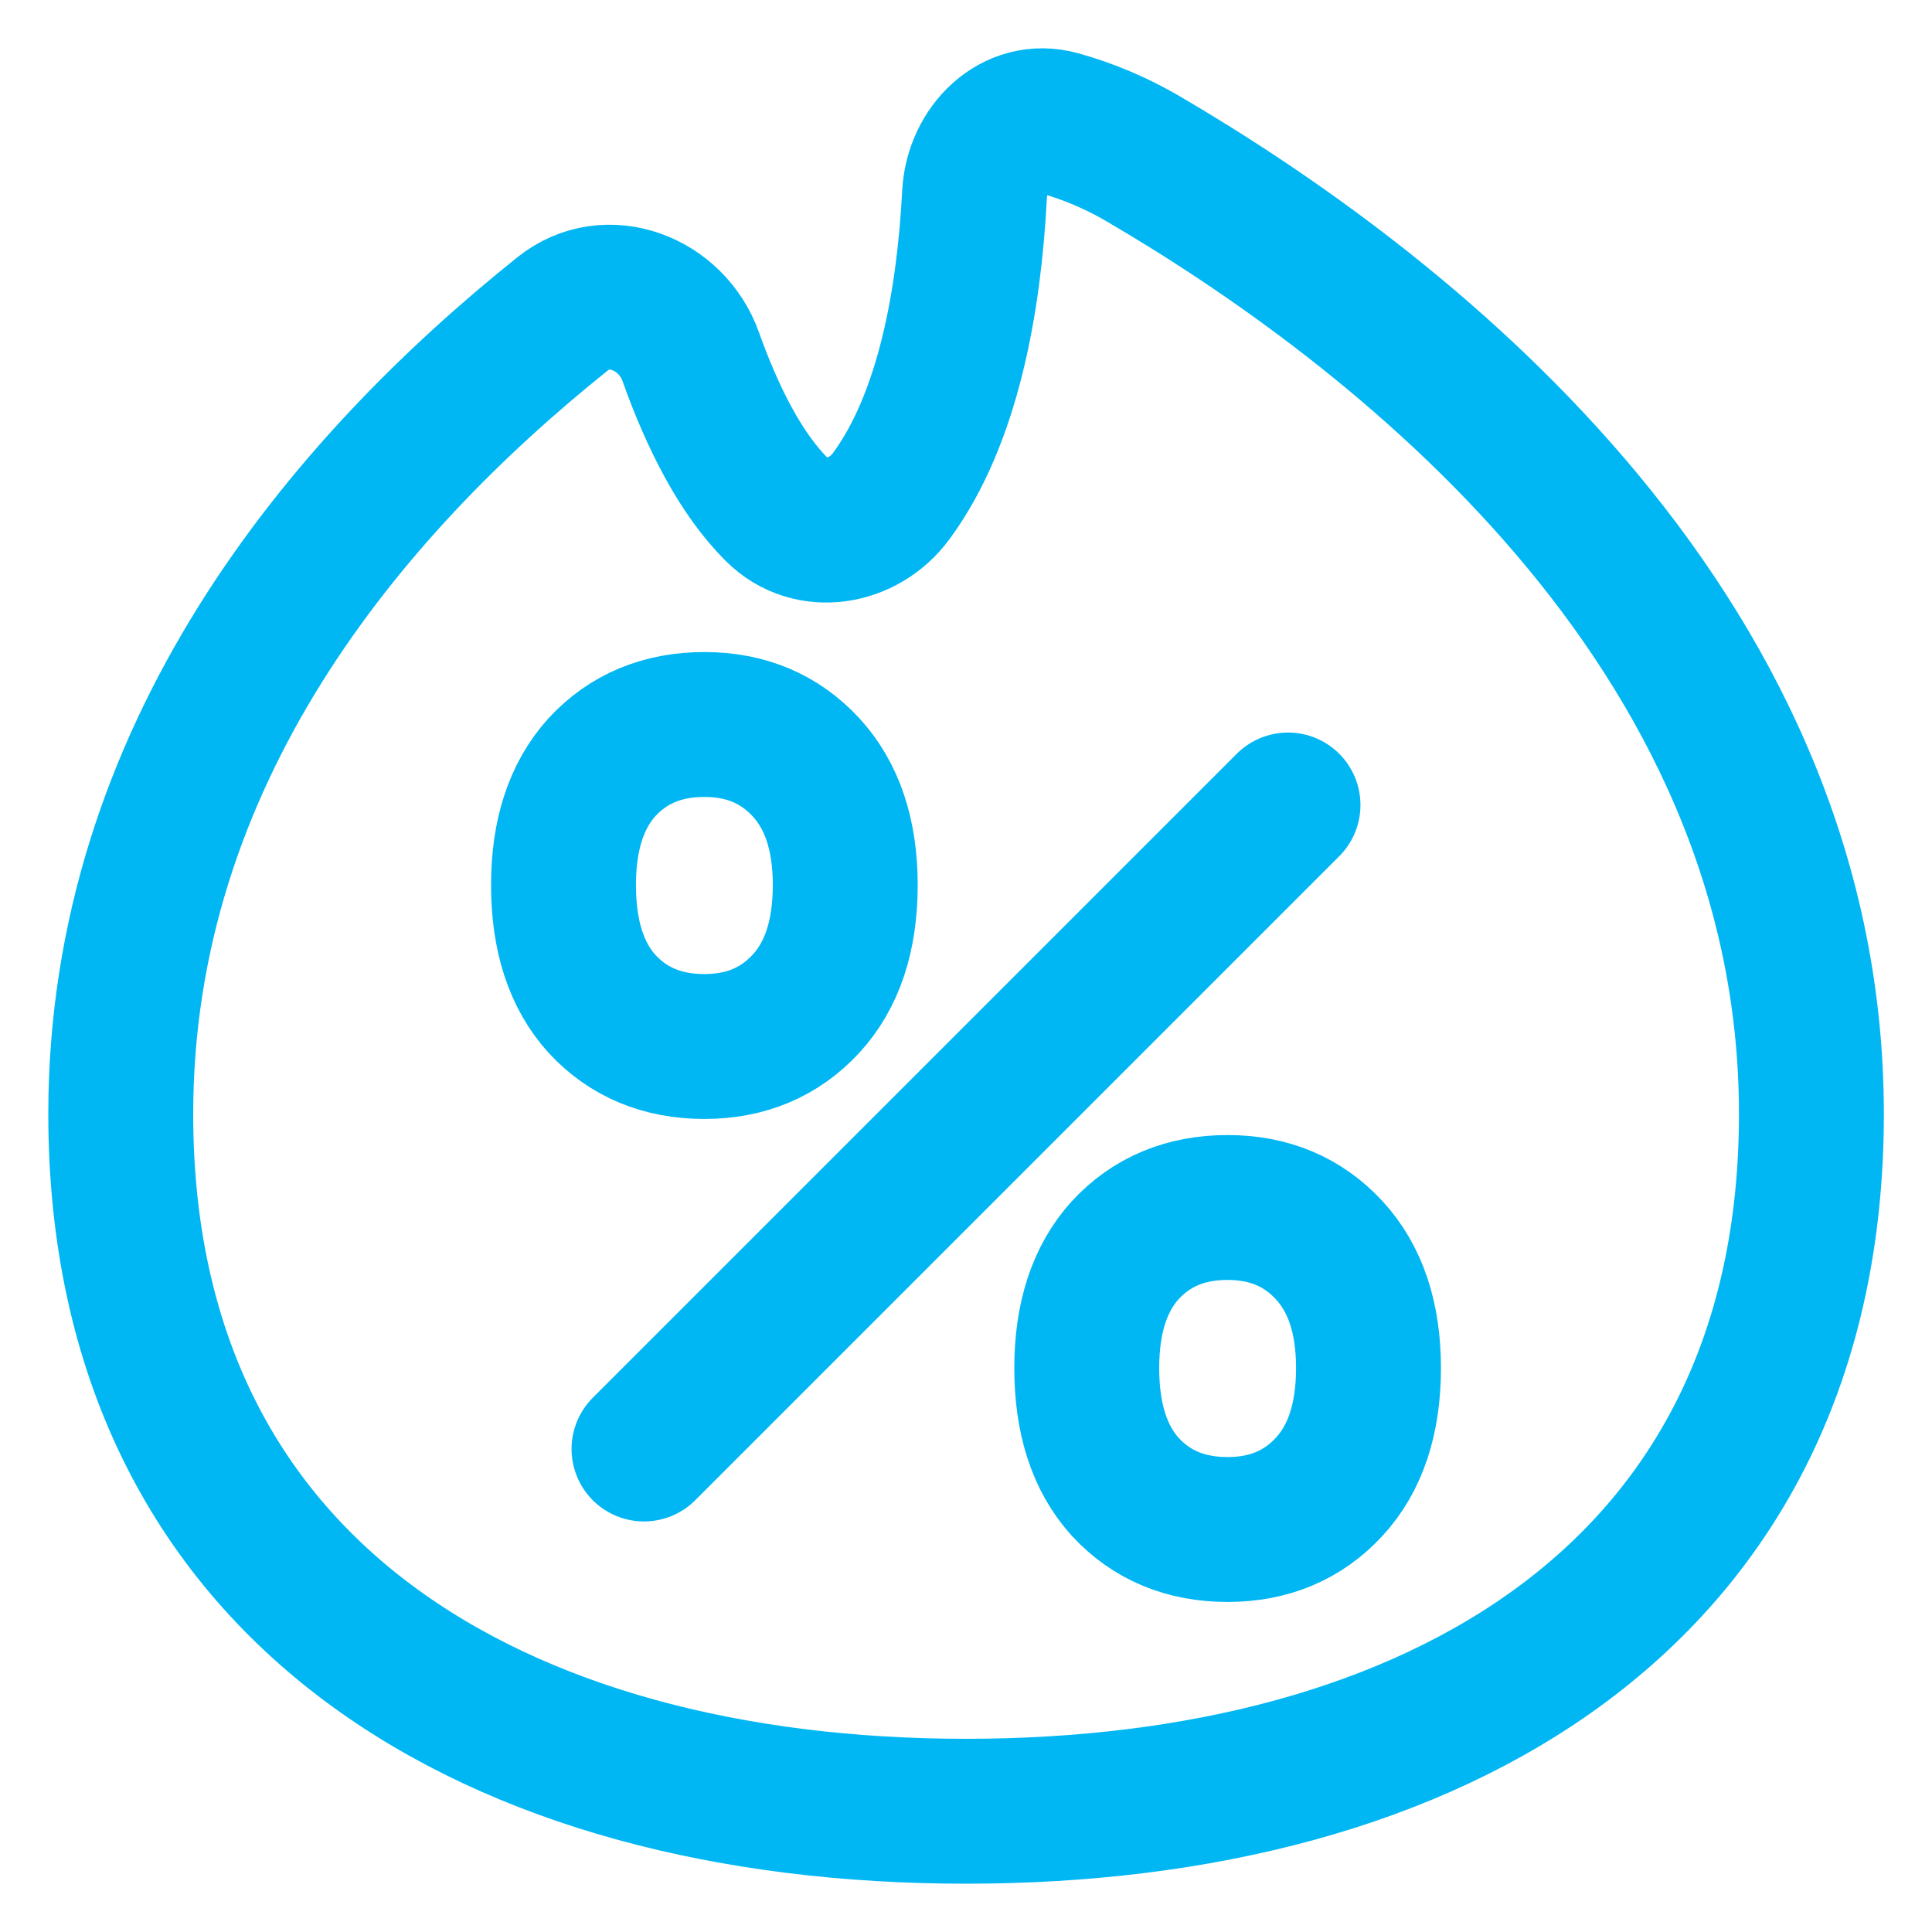 <svg width="24" height="24" viewBox="0 0 24 24" fill="none" xmlns="http://www.w3.org/2000/svg">
<g clip-path="url(#clip0_301_72)">
<path d="M13.154 1.529C12.606 1.377 12.136 1.848 12.106 2.416C12.038 3.729 11.781 5.198 11.071 6.163C10.729 6.629 10.066 6.742 9.655 6.335C9.2 5.885 8.849 5.184 8.581 4.432C8.344 3.766 7.542 3.456 6.99 3.898C4.287 6.061 1.5 9.375 1.5 13.838C1.5 19.818 6.201 22.5 12.001 22.5C17.8 22.5 22.502 19.818 22.502 13.838C22.502 7.727 17.276 3.771 14.198 1.971C13.864 1.776 13.514 1.629 13.154 1.529Z" stroke="#00B7F3" stroke-width="1.8" stroke-linecap="round" stroke-linejoin="round"/>
<path d="M16.511 18.47C16.837 18.117 17 17.625 17 16.994C17 16.371 16.837 15.883 16.511 15.53C16.185 15.177 15.764 15 15.25 15C14.728 15 14.304 15.177 13.978 15.53C13.659 15.883 13.5 16.371 13.5 16.994C13.5 17.625 13.659 18.117 13.978 18.47C14.304 18.823 14.728 19 15.25 19C15.764 19 16.185 18.823 16.511 18.47Z" stroke="#00B7F3" stroke-width="1.8" stroke-linecap="round" stroke-linejoin="round"/>
<path d="M10.011 12.47C10.337 12.117 10.5 11.625 10.5 10.994C10.5 10.371 10.337 9.883 10.011 9.53C9.685 9.177 9.264 9 8.75 9C8.228 9 7.804 9.177 7.478 9.53C7.159 9.883 7 10.371 7 10.994C7 11.625 7.159 12.117 7.478 12.47C7.804 12.823 8.228 13 8.75 13C9.264 13 9.685 12.823 10.011 12.47Z" stroke="#00B7F3" stroke-width="1.8" stroke-linecap="round" stroke-linejoin="round"/>
<path d="M16 10L8 18" stroke="#00B7F3" stroke-width="1.8" stroke-linecap="round" stroke-linejoin="round"/>
</g>
<defs>
<clipPath id="clip0_301_72">
<rect width="24" height="24" fill="white"/>
</clipPath>
</defs>
</svg>
